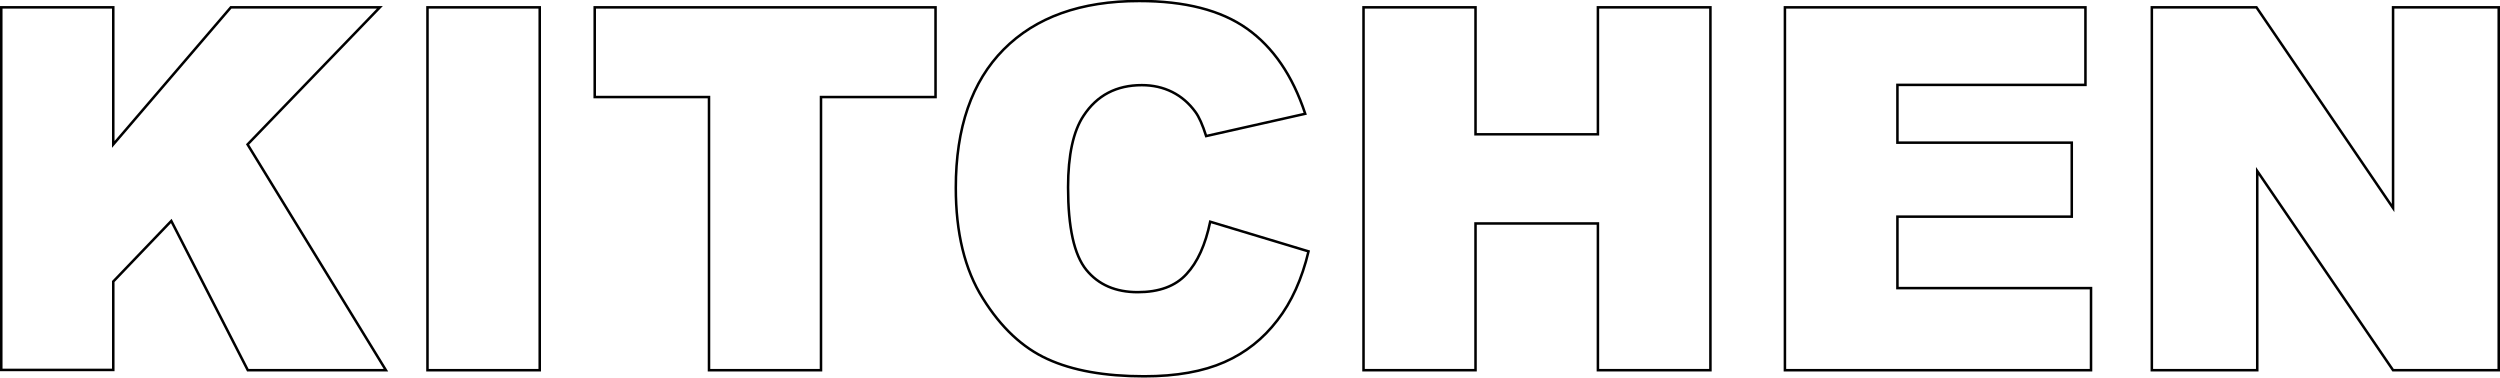<?xml version="1.0" encoding="utf-8"?>
<!-- Generator: Adobe Illustrator 26.0.3, SVG Export Plug-In . SVG Version: 6.00 Build 0)  -->
<svg version="1.1" id="Layer_1" xmlns="http://www.w3.org/2000/svg" xmlns:xlink="http://www.w3.org/1999/xlink" x="0px" y="0px"
	 viewBox="0 0 986.6 149" style="enable-background:new 0 0 986.6 149;" xml:space="preserve">
<style type="text/css">
	.st0{fill:none;stroke:#000000;stroke-miterlimit:10;}
</style>
<g>
	<path class="st0" d="M0.5,2.9h44.2V57L91.1,2.9h58.8L97.7,57l54.6,89.1H97.8L67.6,87.2l-22.9,23.9v34.9H0.5V2.9z"/>
	<path class="st0" d="M168.7,2.9H213v143.2h-44.3V2.9z"/>
	<path class="st0" d="M234.7,2.9h134.5v35.4H324v107.8h-44.2V38.3h-45.1V2.9z"/>
	<path class="st0" d="M477.6,87.5l38.8,11.7c-2.6,10.9-6.7,20-12.3,27.2c-5.6,7.3-12.5,12.8-20.9,16.5s-18.9,5.6-31.7,5.6
		c-15.6,0-28.3-2.3-38.1-6.8c-9.9-4.5-18.4-12.5-25.5-23.9c-7.2-11.4-10.7-26-10.7-43.7c0-23.7,6.3-41.9,18.9-54.6
		s30.4-19.1,53.5-19.1c18,0,32.2,3.6,42.5,10.9c10.3,7.3,18,18.5,23,33.6L476,53.7c-1.4-4.4-2.8-7.6-4.3-9.6c-2.5-3.4-5.5-6-9.1-7.8
		c-3.6-1.8-7.6-2.7-12-2.7c-10,0-17.7,4-23,12.1c-4,6-6.1,15.4-6.1,28.2c0,15.9,2.4,26.7,7.2,32.6c4.8,5.9,11.6,8.8,20.3,8.8
		c8.5,0,14.9-2.4,19.2-7.1C472.6,103.5,475.7,96.6,477.6,87.5z"/>
	<path class="st0" d="M538.1,2.9h44.2V53h48.3V2.9h44.4v143.2h-44.4V88.2h-48.3v57.9h-44.2V2.9z"/>
	<path class="st0" d="M704.4,2.9H823v30.6h-74.2v22.8h68.8v29.2h-68.8v28.2h76.4v32.4H704.4V2.9z"/>
	<path class="st0" d="M849.2,2.9h41.3l53.9,79.2V2.9h41.7v143.2h-41.7l-53.6-78.6v78.6h-41.6V2.9z"/>
</g>
</svg>
